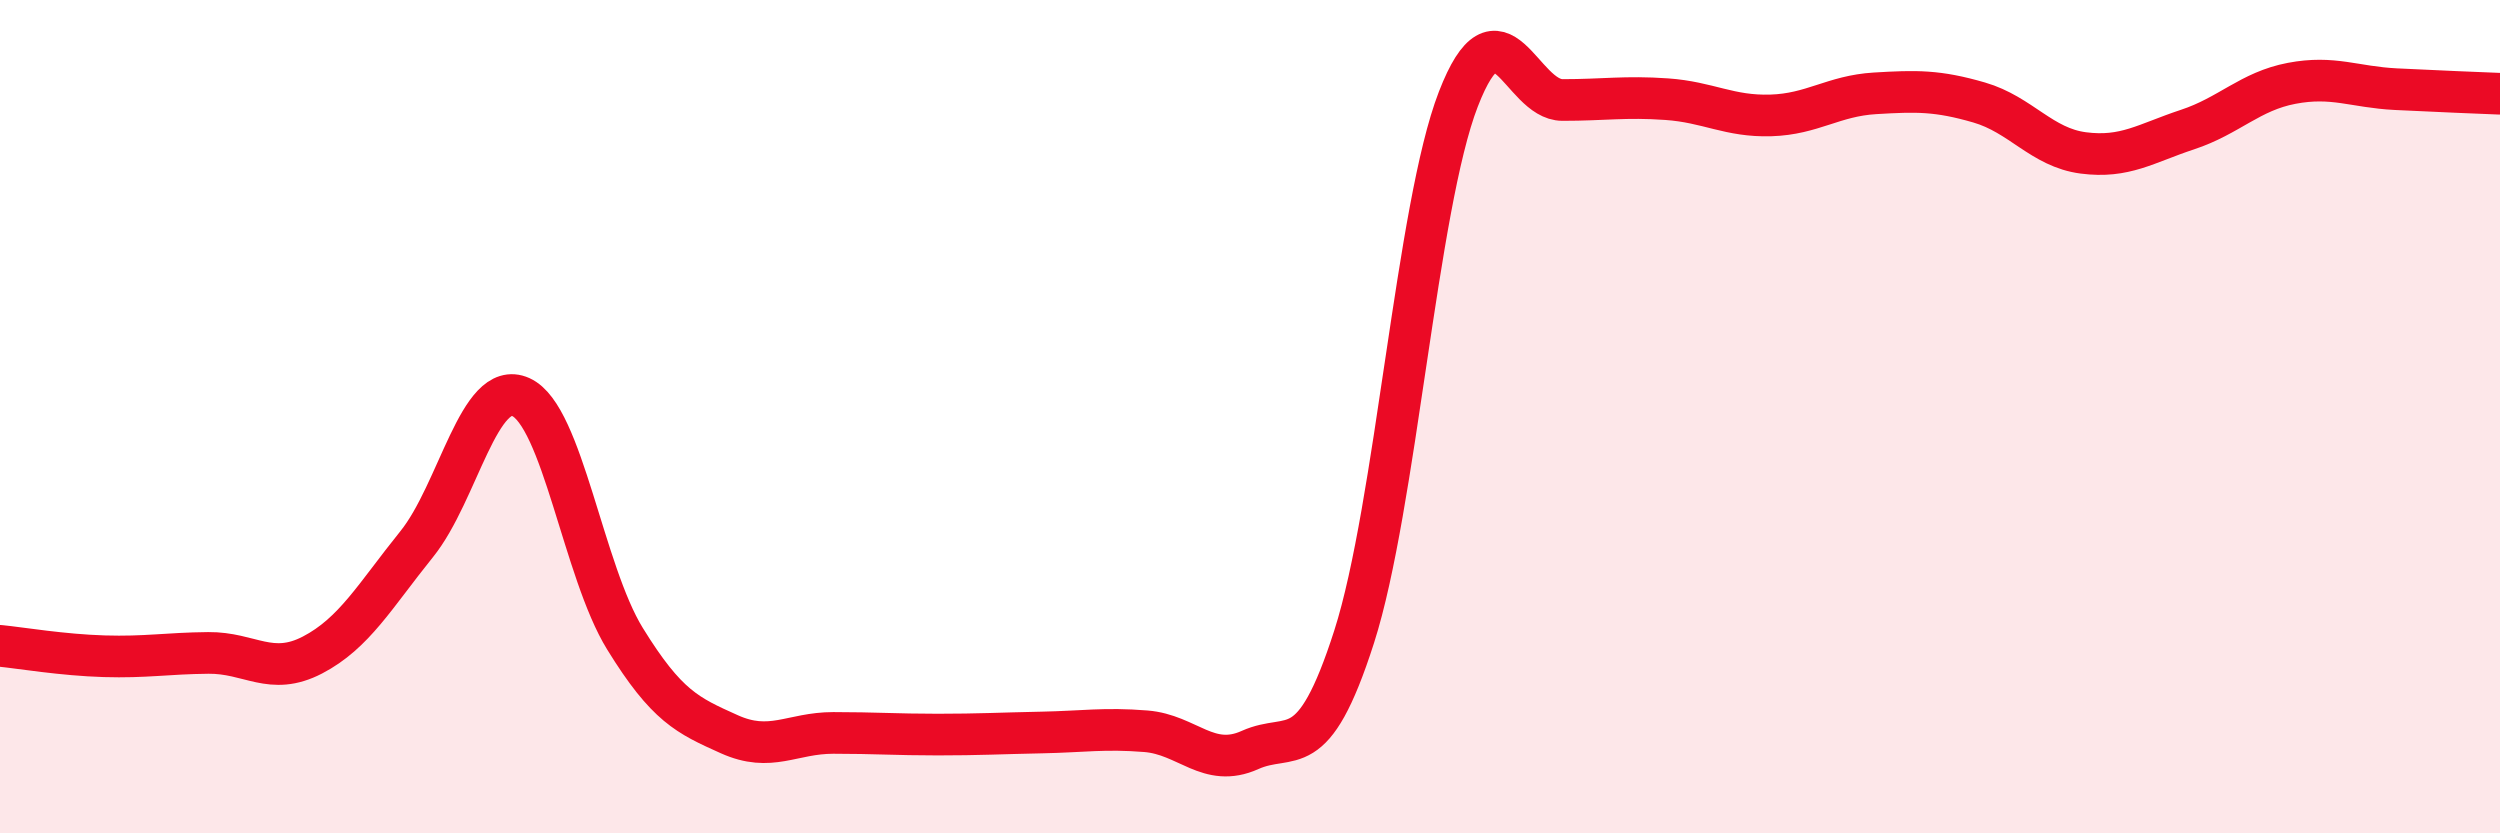 
    <svg width="60" height="20" viewBox="0 0 60 20" xmlns="http://www.w3.org/2000/svg">
      <path
        d="M 0,15.5 C 0.5,15.55 1.5,15.72 2.5,15.75 C 3.5,15.78 4,15.68 5,15.67 C 6,15.66 6.5,16.24 7.5,15.72 C 8.5,15.2 9,14.3 10,13.06 C 11,11.82 11.5,9.08 12.5,9.53 C 13.5,9.98 14,13.71 15,15.33 C 16,16.95 16.5,17.17 17.5,17.62 C 18.5,18.07 19,17.59 20,17.59 C 21,17.59 21.5,17.63 22.5,17.63 C 23.5,17.63 24,17.6 25,17.58 C 26,17.56 26.5,17.47 27.5,17.55 C 28.5,17.63 29,18.45 30,18 C 31,17.55 31.5,18.4 32.5,15.28 C 33.5,12.16 34,4.96 35,2.38 C 36,-0.2 36.5,2.4 37.5,2.4 C 38.5,2.4 39,2.31 40,2.38 C 41,2.45 41.5,2.8 42.5,2.77 C 43.5,2.74 44,2.3 45,2.24 C 46,2.18 46.5,2.17 47.5,2.46 C 48.5,2.75 49,3.54 50,3.67 C 51,3.8 51.5,3.44 52.5,3.11 C 53.5,2.78 54,2.19 55,2 C 56,1.81 56.5,2.09 57.5,2.14 C 58.5,2.19 59.5,2.23 60,2.25L60 20L0 20Z"
        fill="#EB0A25"
        opacity="0.1"
        stroke-linecap="round"
        stroke-linejoin="round"
      />
      <path
        d="M 0,15.5 C 0.5,15.55 1.5,15.72 2.5,15.75 C 3.5,15.78 4,15.68 5,15.67 C 6,15.66 6.5,16.24 7.5,15.72 C 8.5,15.2 9,14.3 10,13.06 C 11,11.82 11.5,9.08 12.5,9.53 C 13.5,9.98 14,13.71 15,15.33 C 16,16.95 16.5,17.17 17.5,17.62 C 18.5,18.07 19,17.59 20,17.59 C 21,17.59 21.5,17.63 22.5,17.63 C 23.5,17.63 24,17.6 25,17.58 C 26,17.56 26.5,17.47 27.5,17.55 C 28.5,17.63 29,18.45 30,18 C 31,17.55 31.5,18.4 32.5,15.28 C 33.5,12.16 34,4.96 35,2.38 C 36,-0.2 36.5,2.4 37.5,2.4 C 38.5,2.4 39,2.31 40,2.38 C 41,2.45 41.5,2.8 42.5,2.77 C 43.5,2.74 44,2.3 45,2.24 C 46,2.18 46.5,2.17 47.5,2.46 C 48.5,2.75 49,3.54 50,3.67 C 51,3.8 51.5,3.44 52.5,3.11 C 53.5,2.78 54,2.19 55,2 C 56,1.81 56.5,2.09 57.5,2.14 C 58.5,2.19 59.5,2.23 60,2.25"
        stroke="#EB0A25"
        stroke-width="1"
        fill="none"
        stroke-linecap="round"
        stroke-linejoin="round"
      />
    </svg>
  